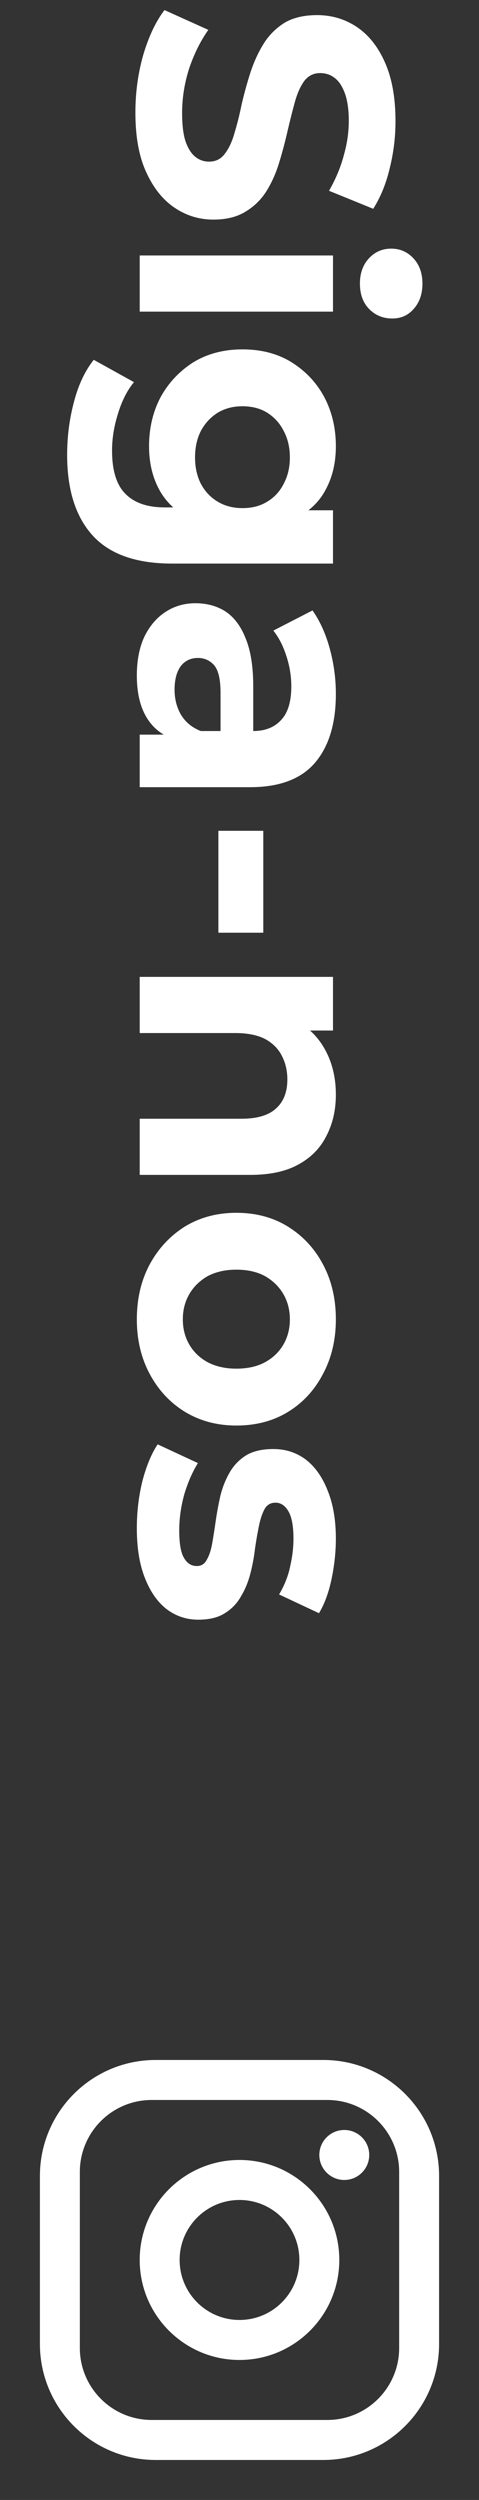 <svg width="24" height="125" viewBox="0 0 24 125" fill="none" xmlns="http://www.w3.org/2000/svg">
<rect x="0" y="0" width="24" height="125" fill="#333333" stroke="none"/>
<path d="M6.784 5.634C6.784 4.626 6.916 3.66 7.18 2.736C7.456 1.812 7.81 1.068 8.242 0.504L10.438 1.494C10.054 2.034 9.736 2.67 9.484 3.402C9.244 4.146 9.124 4.896 9.124 5.652C9.124 6.228 9.178 6.69 9.286 7.038C9.406 7.398 9.568 7.662 9.772 7.83C9.976 7.998 10.21 8.082 10.474 8.082C10.81 8.082 11.074 7.95 11.266 7.686C11.47 7.422 11.632 7.074 11.752 6.642C11.884 6.21 12.004 5.73 12.112 5.202C12.232 4.686 12.376 4.164 12.544 3.636C12.712 3.12 12.928 2.646 13.192 2.214C13.456 1.782 13.804 1.428 14.236 1.152C14.668 0.888 15.22 0.756 15.892 0.756C16.612 0.756 17.266 0.948 17.854 1.332C18.454 1.728 18.928 2.316 19.276 3.096C19.636 3.888 19.816 4.878 19.816 6.066C19.816 6.858 19.72 7.638 19.528 8.406C19.348 9.174 19.072 9.852 18.7 10.44L16.486 9.54C16.822 8.952 17.068 8.364 17.224 7.776C17.392 7.188 17.476 6.612 17.476 6.048C17.476 5.484 17.41 5.022 17.278 4.662C17.146 4.302 16.972 4.044 16.756 3.888C16.552 3.732 16.312 3.654 16.036 3.654C15.712 3.654 15.448 3.786 15.244 4.05C15.052 4.314 14.896 4.662 14.776 5.094C14.656 5.526 14.536 6 14.416 6.516C14.296 7.044 14.158 7.566 14.002 8.082C13.846 8.61 13.636 9.09 13.372 9.522C13.108 9.954 12.76 10.302 12.328 10.566C11.896 10.842 11.35 10.98 10.69 10.98C9.982 10.98 9.334 10.782 8.746 10.386C8.158 9.99 7.684 9.396 7.324 8.604C6.964 7.824 6.784 6.834 6.784 5.634ZM7 12.774L16.684 12.774L16.684 15.582L7 15.582L7 12.774ZM18.034 14.178C18.034 13.662 18.184 13.242 18.484 12.918C18.784 12.595 19.156 12.432 19.6 12.432C20.044 12.432 20.416 12.595 20.716 12.918C21.016 13.242 21.166 13.662 21.166 14.178C21.166 14.694 21.022 15.114 20.734 15.438C20.458 15.762 20.098 15.925 19.654 15.925C19.186 15.925 18.796 15.762 18.484 15.438C18.184 15.127 18.034 14.707 18.034 14.178ZM3.364 22.743C3.364 21.831 3.478 20.949 3.706 20.097C3.922 19.257 4.252 18.555 4.696 17.991L6.712 19.107C6.376 19.515 6.112 20.031 5.92 20.655C5.716 21.291 5.614 21.915 5.614 22.527C5.614 23.523 5.836 24.243 6.28 24.687C6.724 25.143 7.384 25.371 8.26 25.371L9.718 25.371L12.148 25.551L14.596 25.515L16.684 25.515L16.684 28.179L8.62 28.179C6.82 28.179 5.494 27.711 4.642 26.775C3.79 25.839 3.364 24.495 3.364 22.743ZM7.468 22.311C7.468 21.411 7.66 20.595 8.044 19.863C8.44 19.143 8.986 18.561 9.682 18.117C10.39 17.685 11.212 17.469 12.148 17.469C13.096 17.469 13.918 17.685 14.614 18.117C15.322 18.561 15.868 19.143 16.252 19.863C16.636 20.595 16.828 21.411 16.828 22.311C16.828 23.127 16.66 23.847 16.324 24.471C16 25.095 15.49 25.581 14.794 25.929C14.11 26.277 13.228 26.451 12.148 26.451C11.08 26.451 10.198 26.277 9.502 25.929C8.818 25.581 8.308 25.095 7.972 24.471C7.636 23.847 7.468 23.127 7.468 22.311ZM9.772 22.869C9.772 23.361 9.868 23.799 10.06 24.183C10.264 24.567 10.546 24.867 10.906 25.083C11.266 25.299 11.68 25.407 12.148 25.407C12.628 25.407 13.042 25.299 13.39 25.083C13.75 24.867 14.026 24.567 14.218 24.183C14.422 23.799 14.524 23.361 14.524 22.869C14.524 22.377 14.422 21.939 14.218 21.555C14.026 21.171 13.75 20.865 13.39 20.637C13.042 20.421 12.628 20.313 12.148 20.313C11.68 20.313 11.266 20.421 10.906 20.637C10.546 20.865 10.264 21.171 10.06 21.555C9.868 21.939 9.772 22.377 9.772 22.869ZM7 36.732L8.89 36.732L9.304 36.552L12.688 36.552C13.288 36.552 13.756 36.366 14.092 35.994C14.428 35.634 14.596 35.076 14.596 34.32C14.596 33.804 14.512 33.294 14.344 32.79C14.188 32.298 13.972 31.878 13.696 31.53L15.658 30.522C16.03 31.05 16.318 31.686 16.522 32.43C16.726 33.174 16.828 33.93 16.828 34.698C16.828 36.174 16.48 37.32 15.784 38.136C15.088 38.952 14.002 39.36 12.526 39.36L7 39.36L7 36.732ZM6.856 33.78C6.856 33.024 6.982 32.376 7.234 31.836C7.498 31.296 7.852 30.882 8.296 30.594C8.74 30.306 9.238 30.162 9.79 30.162C10.366 30.162 10.87 30.3 11.302 30.576C11.734 30.864 12.07 31.314 12.31 31.926C12.562 32.538 12.688 33.336 12.688 34.32L12.688 36.894L11.05 36.894L11.05 34.626C11.05 33.966 10.942 33.51 10.726 33.258C10.51 33.018 10.24 32.898 9.916 32.898C9.556 32.898 9.268 33.036 9.052 33.312C8.848 33.6 8.746 33.99 8.746 34.482C8.746 34.95 8.854 35.37 9.07 35.742C9.298 36.114 9.628 36.384 10.06 36.552L8.764 36.984C8.14 36.78 7.666 36.408 7.342 35.868C7.018 35.328 6.856 34.632 6.856 33.78ZM10.942 41.541L13.192 41.541L13.192 46.636L10.942 46.636L10.942 41.541ZM16.828 54.731C16.828 55.499 16.672 56.183 16.36 56.783C16.06 57.395 15.592 57.875 14.956 58.223C14.332 58.571 13.528 58.745 12.544 58.745L7 58.745L7 55.937L12.112 55.937C12.892 55.937 13.468 55.763 13.84 55.415C14.212 55.079 14.398 54.599 14.398 53.975C14.398 53.531 14.302 53.129 14.11 52.769C13.93 52.421 13.648 52.145 13.264 51.941C12.88 51.749 12.388 51.653 11.788 51.653L7 51.653L7 48.845L16.684 48.845L16.684 51.527L14.002 51.527L14.812 51.023C15.46 51.371 15.958 51.869 16.306 52.517C16.654 53.165 16.828 53.903 16.828 54.731ZM6.856 65.969C6.856 64.936 7.072 64.019 7.504 63.215C7.936 62.422 8.524 61.792 9.268 61.325C10.024 60.868 10.882 60.641 11.842 60.641C12.814 60.641 13.672 60.868 14.416 61.325C15.172 61.792 15.76 62.422 16.18 63.215C16.612 64.019 16.828 64.936 16.828 65.969C16.828 66.989 16.612 67.9 16.18 68.704C15.76 69.508 15.178 70.138 14.434 70.594C13.69 71.05 12.826 71.278 11.842 71.278C10.882 71.278 10.024 71.05 9.268 70.594C8.524 70.138 7.936 69.508 7.504 68.704C7.072 67.9 6.856 66.989 6.856 65.969ZM9.16 65.969C9.16 66.436 9.268 66.856 9.484 67.228C9.7 67.6 10.006 67.894 10.402 68.111C10.81 68.326 11.29 68.434 11.842 68.434C12.406 68.434 12.886 68.326 13.282 68.111C13.678 67.894 13.984 67.6 14.2 67.228C14.416 66.856 14.524 66.436 14.524 65.969C14.524 65.501 14.416 65.081 14.2 64.709C13.984 64.337 13.678 64.037 13.282 63.809C12.886 63.593 12.406 63.484 11.842 63.484C11.29 63.484 10.81 63.593 10.402 63.809C10.006 64.037 9.7 64.337 9.484 64.709C9.268 65.081 9.16 65.501 9.16 65.969ZM6.856 76.413C6.856 75.585 6.952 74.787 7.144 74.019C7.348 73.263 7.6 72.663 7.9 72.219L9.916 73.155C9.64 73.599 9.412 74.121 9.232 74.721C9.064 75.333 8.98 75.933 8.98 76.521C8.98 77.169 9.058 77.625 9.214 77.889C9.37 78.165 9.586 78.303 9.862 78.303C10.09 78.303 10.258 78.195 10.366 77.979C10.486 77.775 10.576 77.499 10.636 77.151C10.696 76.803 10.756 76.419 10.816 75.999C10.876 75.591 10.954 75.177 11.05 74.757C11.158 74.337 11.314 73.953 11.518 73.605C11.722 73.257 11.998 72.975 12.346 72.759C12.694 72.555 13.144 72.453 13.696 72.453C14.308 72.453 14.848 72.627 15.316 72.975C15.784 73.335 16.15 73.851 16.414 74.523C16.69 75.195 16.828 75.999 16.828 76.935C16.828 77.595 16.756 78.267 16.612 78.951C16.468 79.635 16.258 80.205 15.982 80.661L13.984 79.725C14.26 79.257 14.446 78.783 14.542 78.303C14.65 77.835 14.704 77.379 14.704 76.935C14.704 76.311 14.62 75.855 14.452 75.567C14.284 75.279 14.068 75.135 13.804 75.135C13.564 75.135 13.384 75.237 13.264 75.441C13.144 75.657 13.048 75.939 12.976 76.287C12.904 76.635 12.838 77.013 12.778 77.421C12.73 77.841 12.652 78.261 12.544 78.681C12.436 79.101 12.28 79.479 12.076 79.815C11.884 80.163 11.614 80.445 11.266 80.661C10.93 80.877 10.486 80.985 9.934 80.985C9.334 80.985 8.8 80.805 8.332 80.445C7.876 80.085 7.516 79.563 7.252 78.879C6.988 78.207 6.856 77.385 6.856 76.413Z" fill="white"/>
<path d="M7.8 103H16.2C19.403 103 22 105.597 22 108.8V117.2C22 120.403 19.403 123 16.2 123H7.8C4.597 123 2 120.403 2 117.2V108.8C2 105.597 4.597 103 7.8 103ZM7.6 105C5.612 105 4 106.612 4 108.6V117.4C4 119.388 5.612 121 7.6 121H16.4C18.388 121 20 119.388 20 117.4V108.6C20 106.612 18.388 105 16.4 105H7.6ZM17.25 106.5C17.94 106.5 18.5 107.06 18.5 107.75C18.5 108.44 17.94 109 17.25 109C16.56 109 16 108.44 16 107.75C16 107.06 16.56 106.5 17.25 106.5ZM12 108C14.761 108 17 110.239 17 113C17 115.761 14.761 118 12 118C9.239 118 7 115.761 7 113C7 110.239 9.239 108 12 108ZM12 110C10.343 110 9 111.343 9 113C9 114.657 10.343 116 12 116C13.657 116 15 114.657 15 113C15 111.343 13.657 110 12 110Z" fill="white"/>
</svg>
